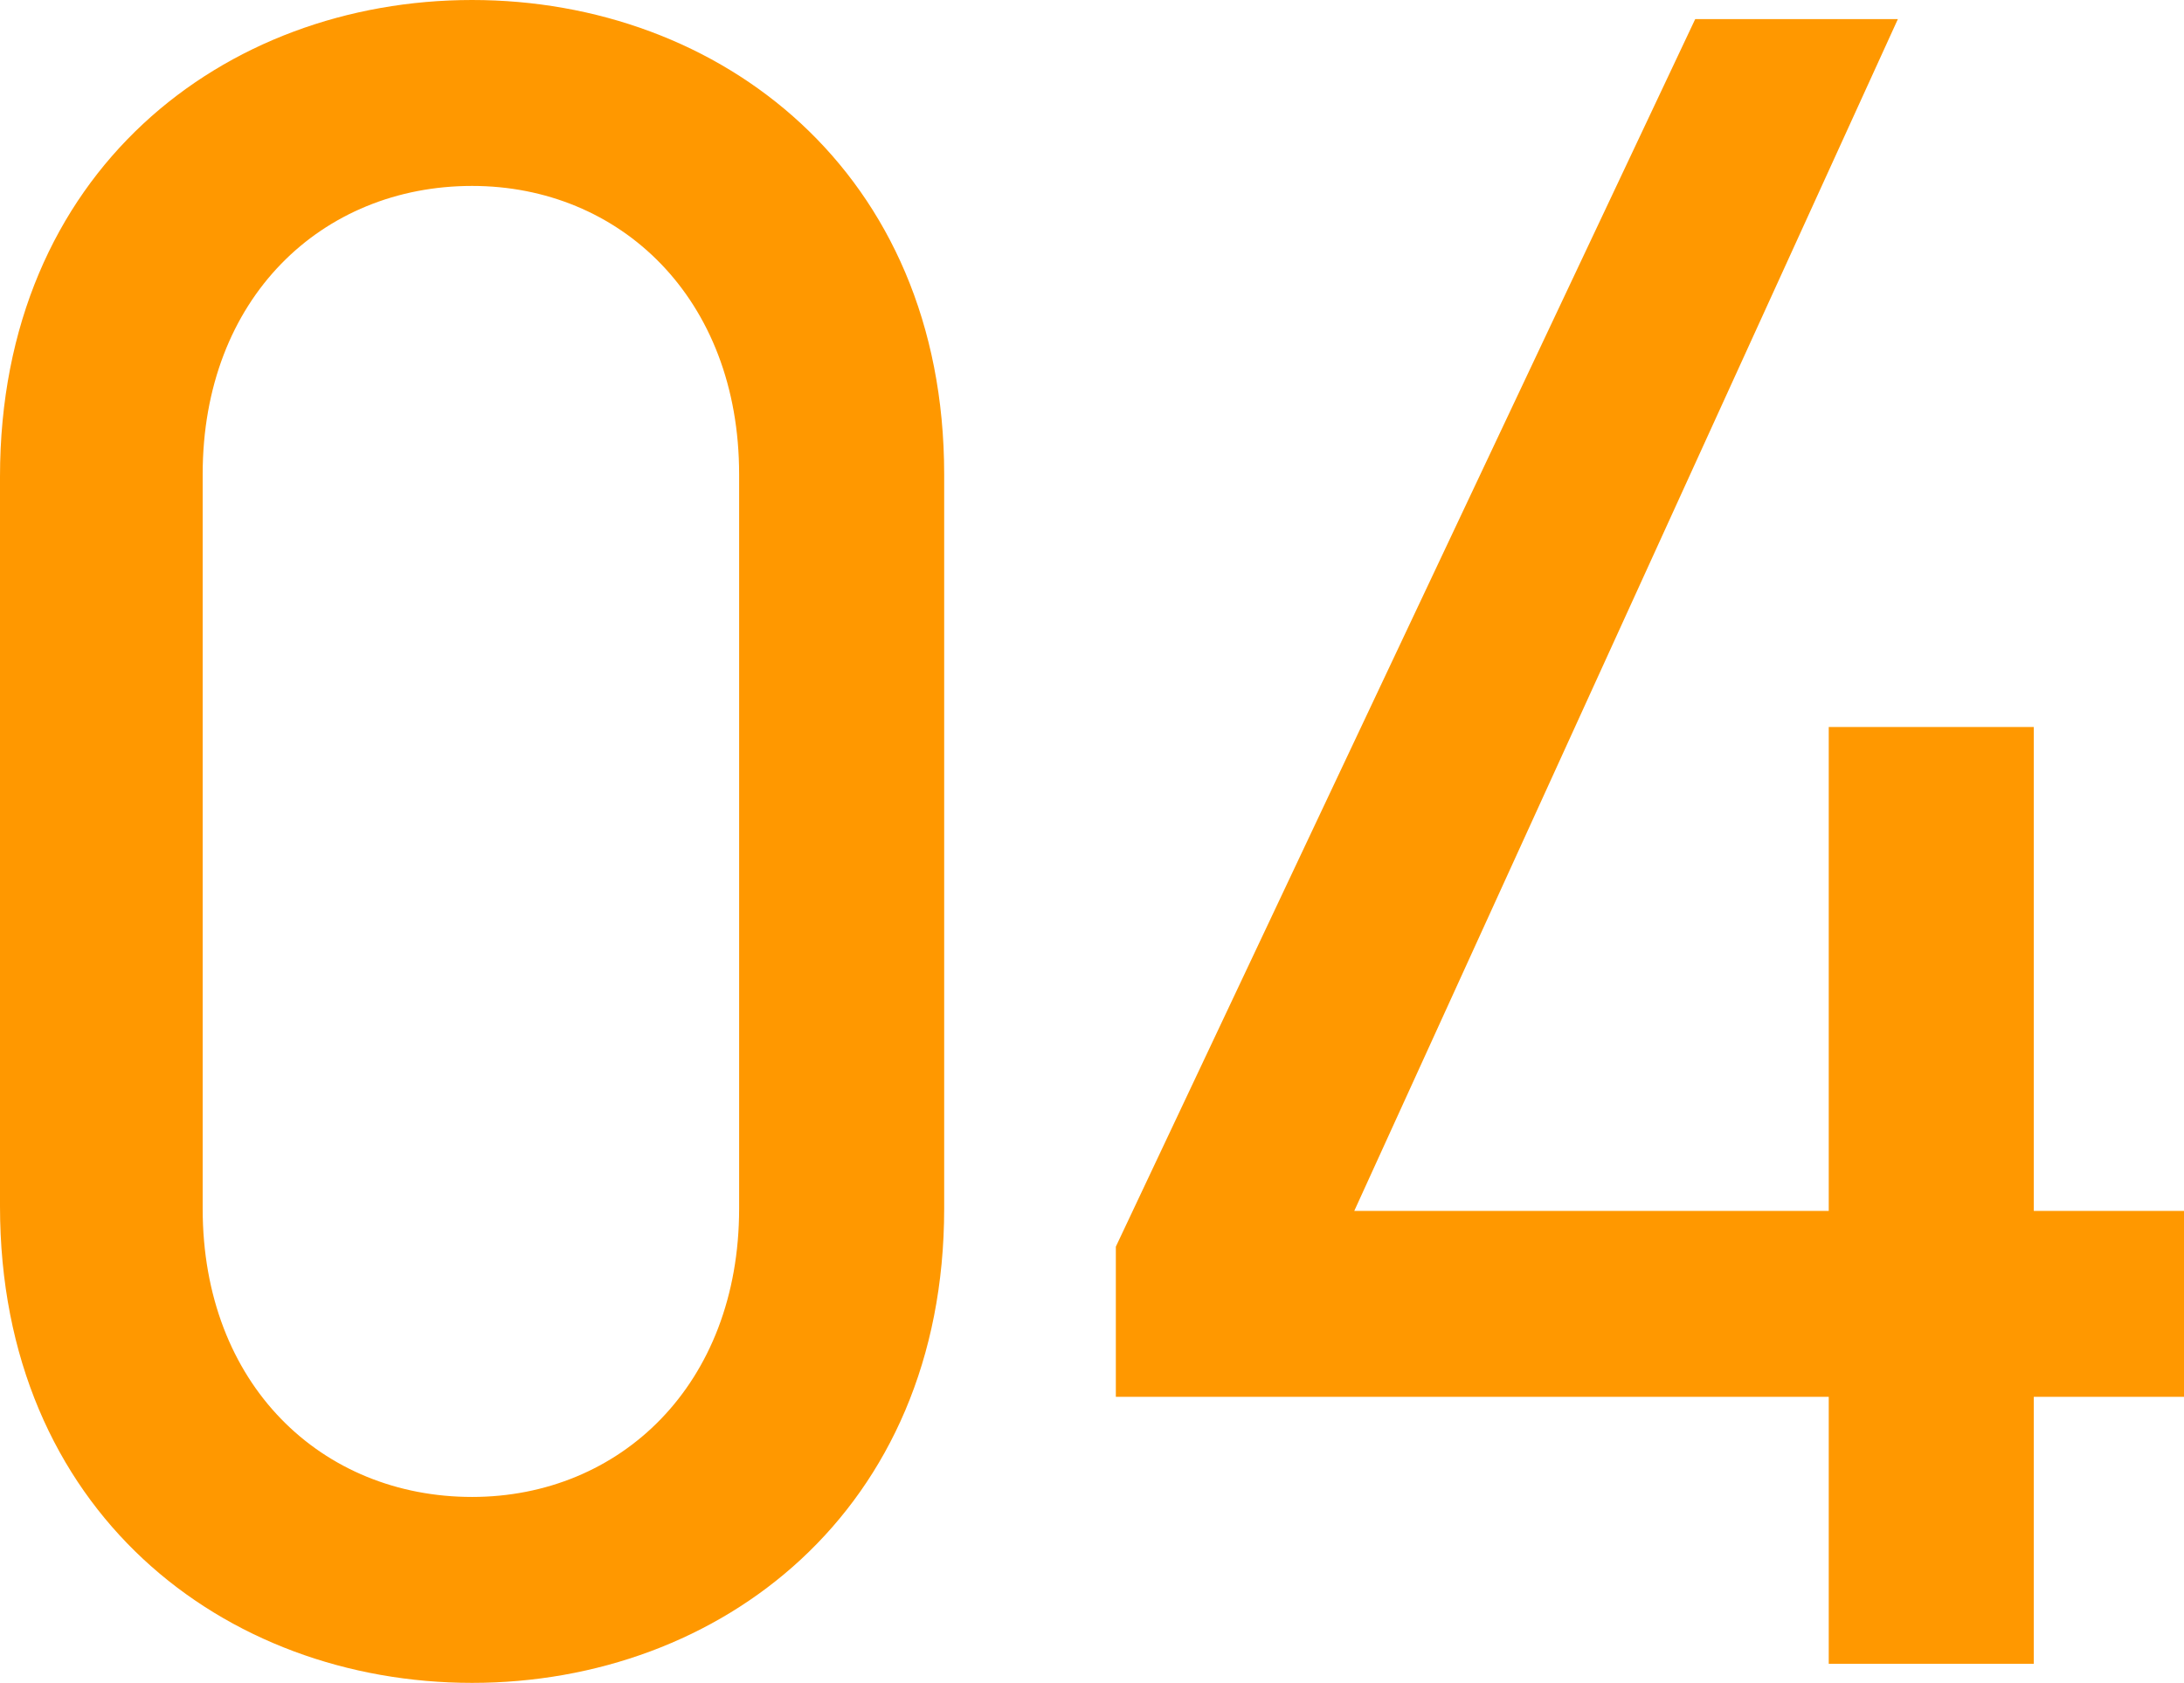 <svg xmlns="http://www.w3.org/2000/svg" width="91.6" height="70.6" viewBox="0 0 91.6 70.6">
  <path id="パス_839" data-name="パス 839" d="M44.8-49.9c0-12.7-9.4-19.9-19.8-19.9S5.2-62.6,5.2-49.8v30.6C5.2-6.4,14.6.8,25,.8S44.8-6.4,44.8-19.1Zm-8.6,0v30.8C36.2-11.7,31.2-7,25-7c-6.3,0-11.3-4.7-11.3-12.1V-49.9c0-7.4,5-12.1,11.3-12.1C31.2-62,36.2-57.3,36.2-49.9ZM76.3-69,52-17.5v6.3H81.9V0h8.6V-11.2h6.3V-19H90.5V-39.3H81.9V-19H62L84.8-69Z" transform="translate(-5.2 69.8)" fill="#ff9800"/>
</svg>
